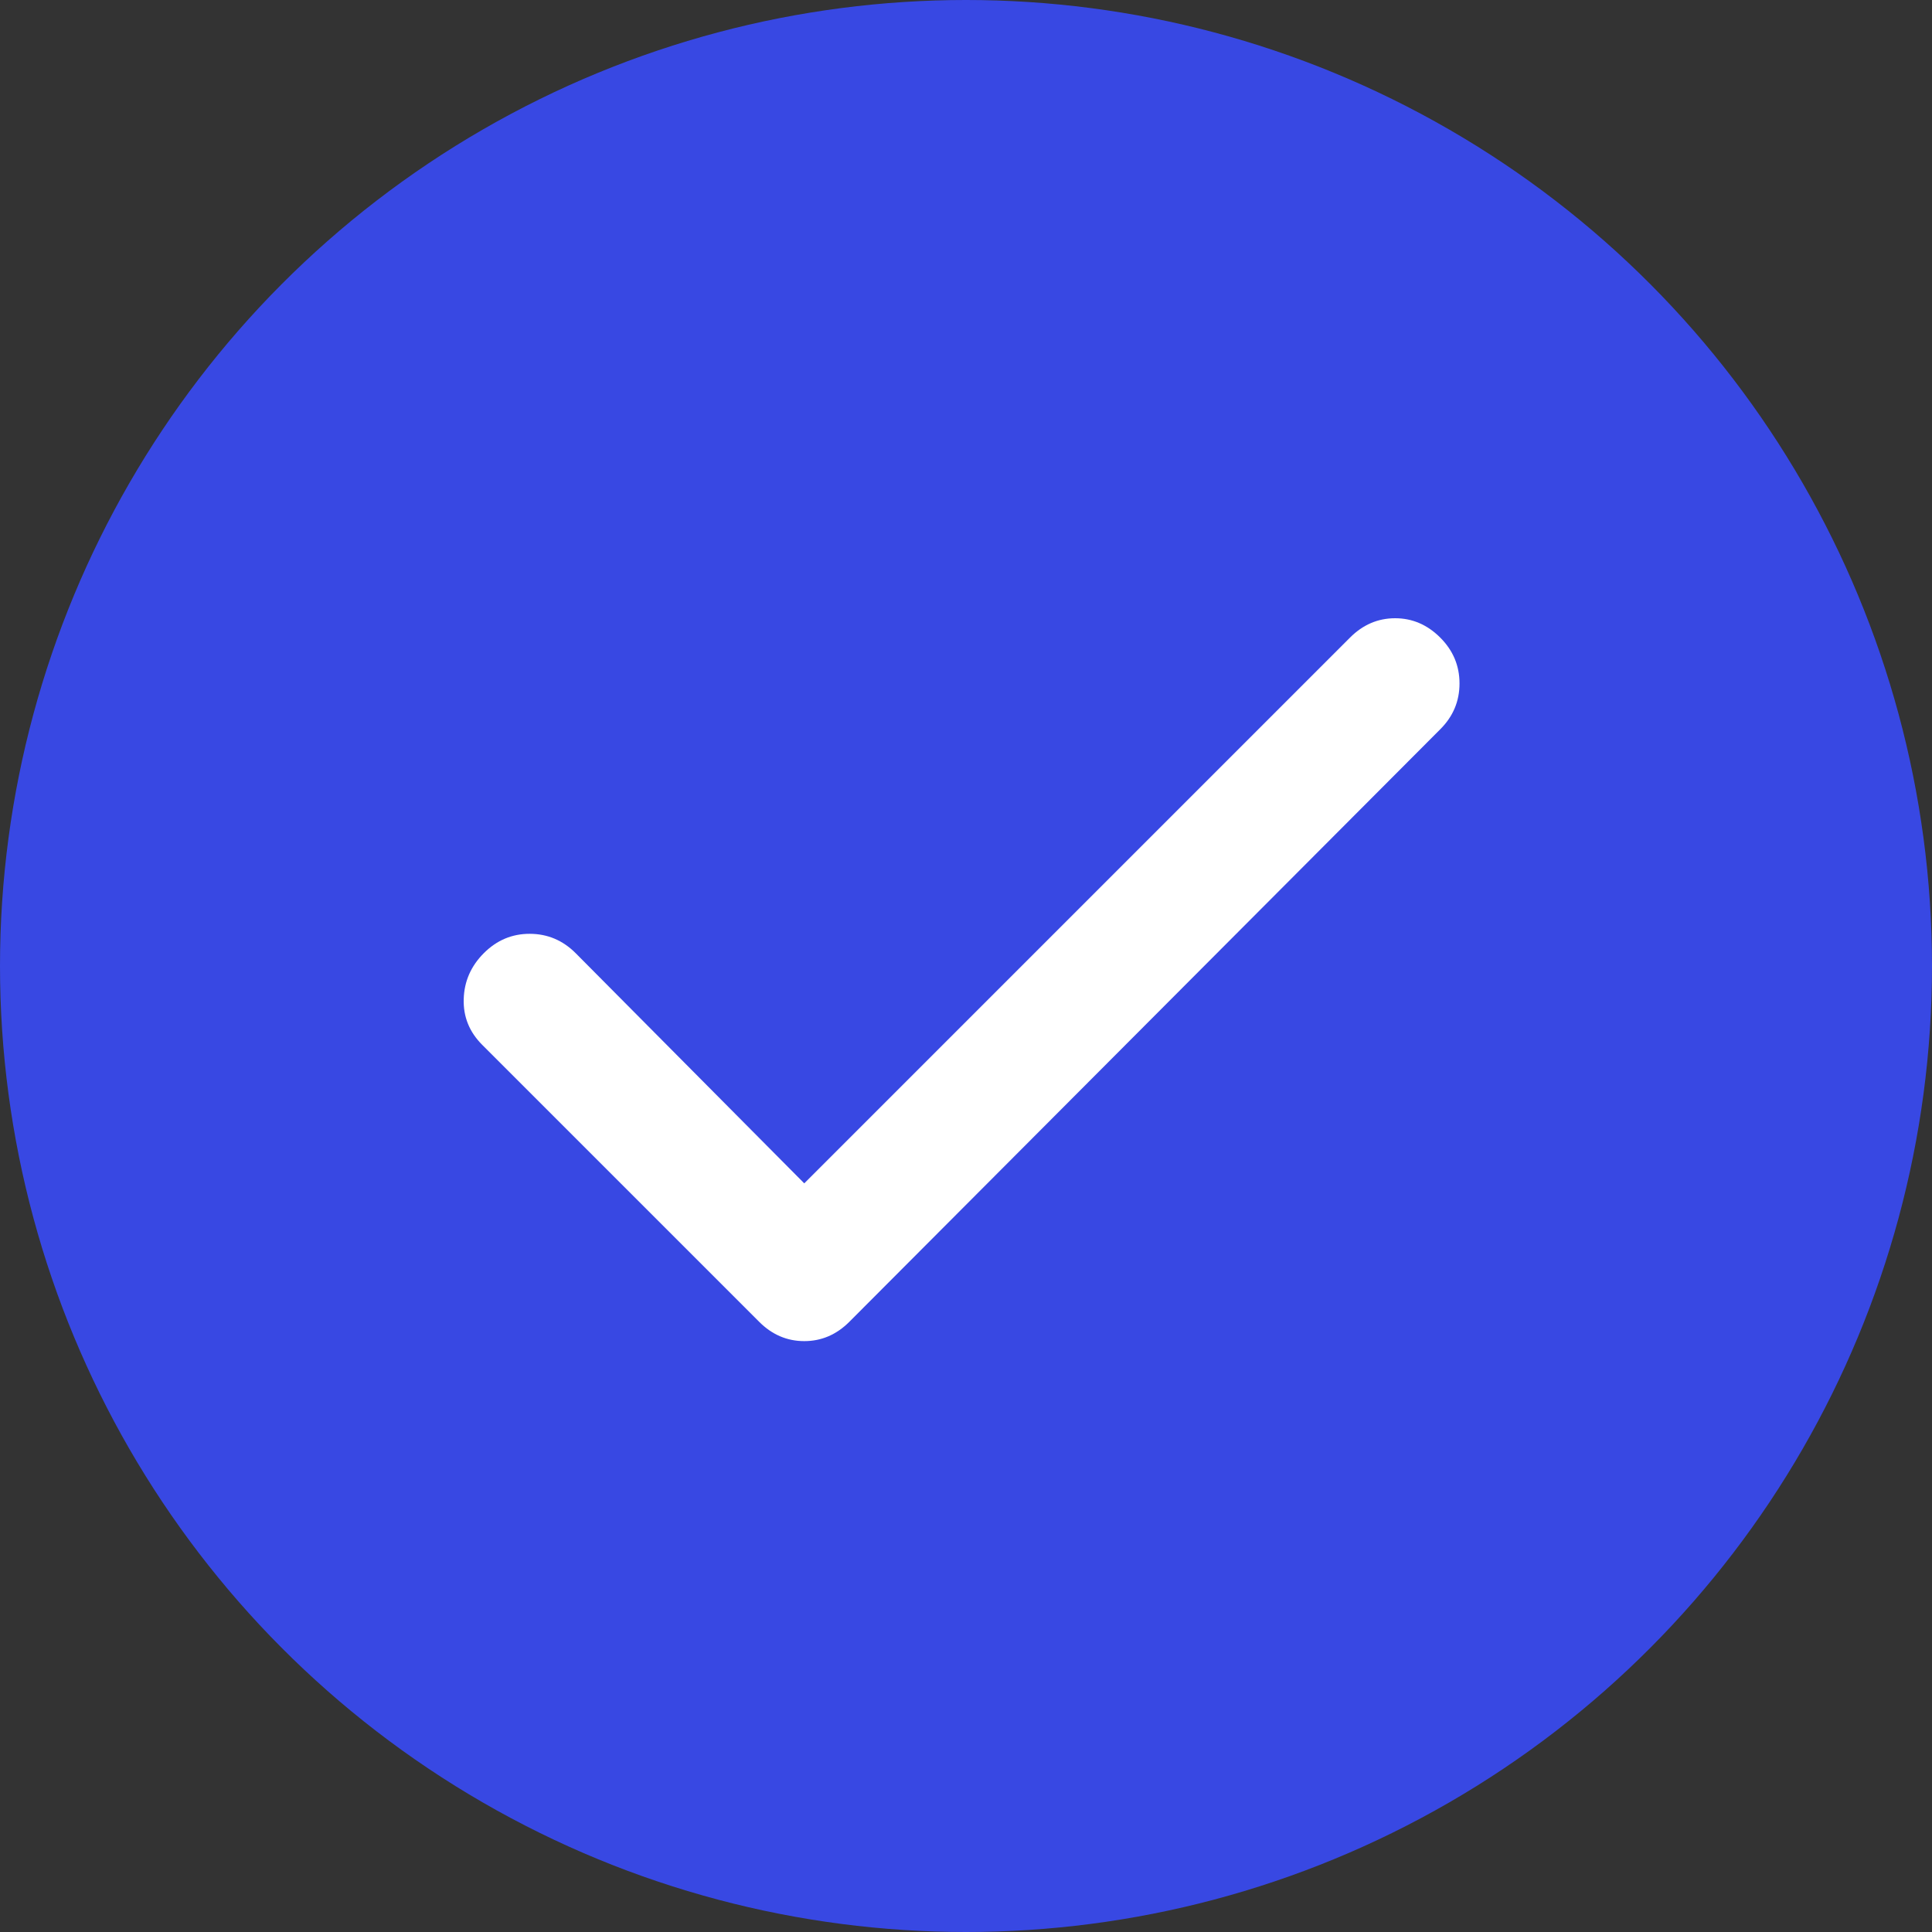 <?xml version="1.0" encoding="UTF-8"?> <svg xmlns="http://www.w3.org/2000/svg" width="50" height="50" viewBox="0 0 50 50" fill="none"><rect x="0" y="0" width="50" height="50" fill="#333333" stroke="none"/><circle cx="25" cy="25" r="25" fill="#3848E3"></circle><path d="M20.814 30.625L34.939 16.5C35.272 16.167 35.661 16 36.106 16C36.55 16 36.939 16.167 37.272 16.5C37.606 16.833 37.772 17.229 37.772 17.688C37.772 18.147 37.606 18.543 37.272 18.875L21.981 34.208C21.647 34.542 21.259 34.708 20.814 34.708C20.37 34.708 19.981 34.542 19.647 34.208L12.481 27.042C12.147 26.708 11.987 26.313 12.001 25.855C12.014 25.397 12.188 25.001 12.522 24.667C12.857 24.332 13.253 24.166 13.711 24.167C14.168 24.168 14.564 24.334 14.897 24.667L20.814 30.625Z" fill="white"></path></svg> 